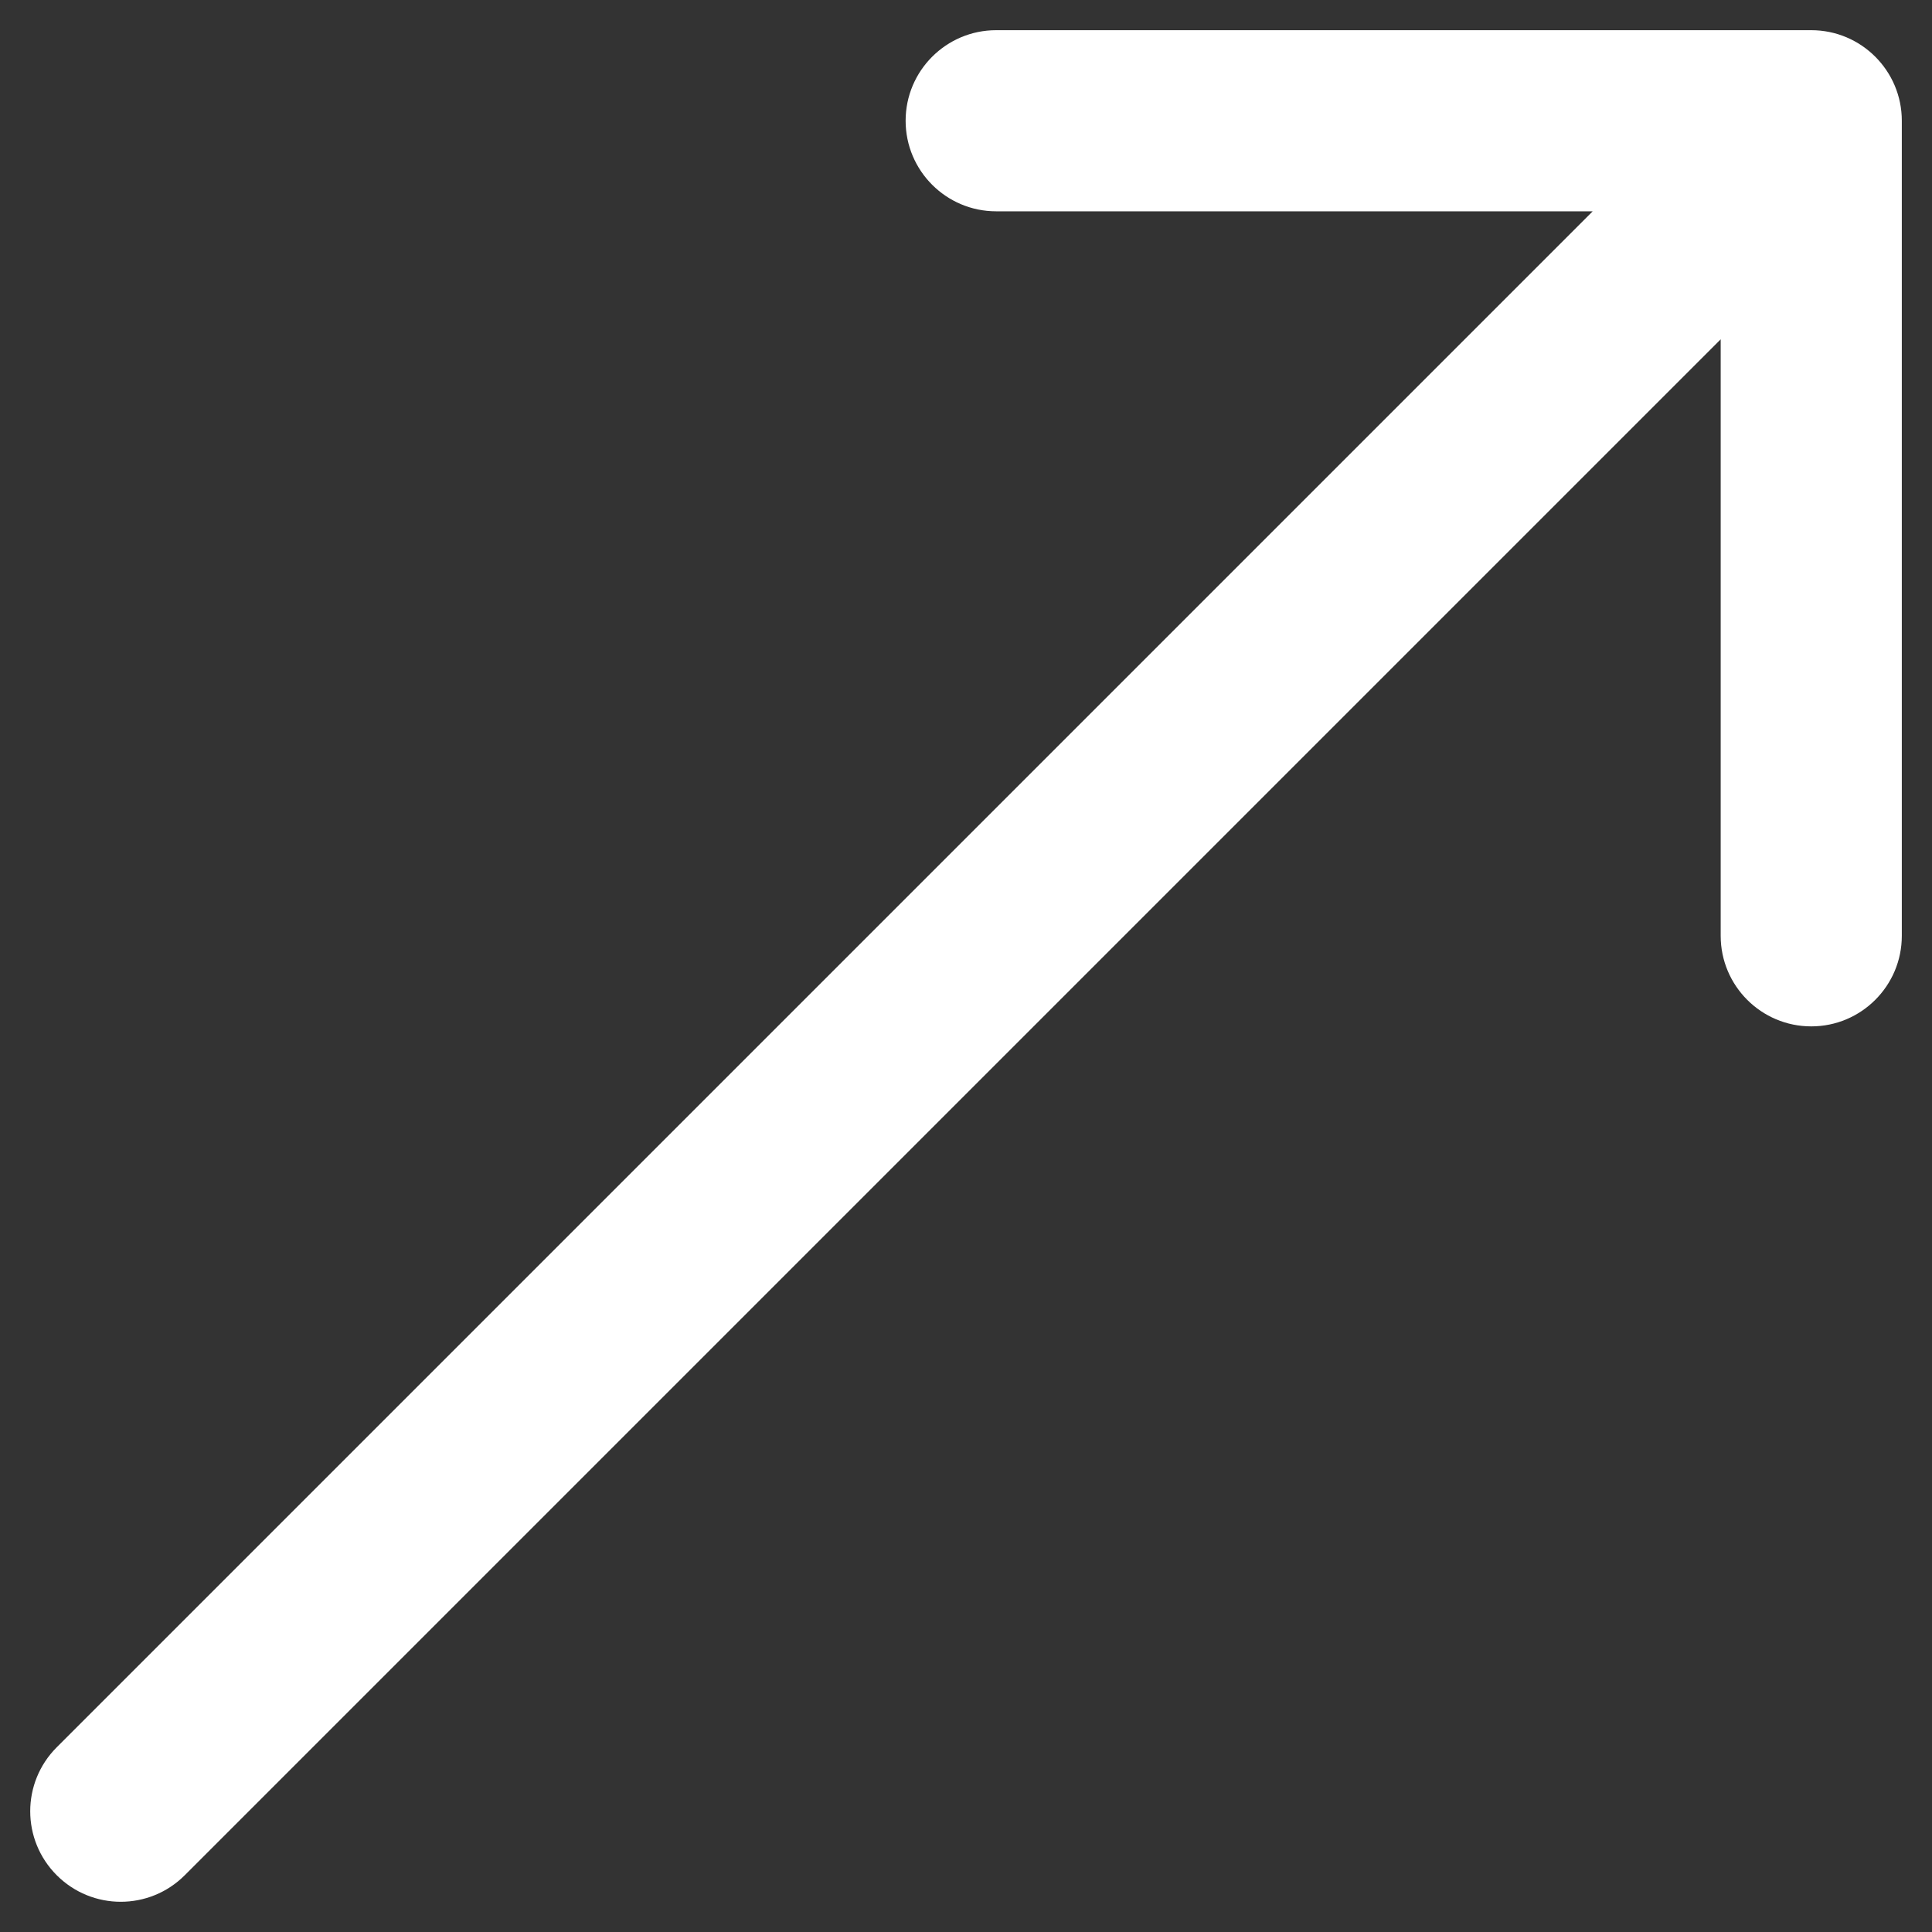 <?xml version="1.0" encoding="UTF-8"?> <svg xmlns="http://www.w3.org/2000/svg" width="16" height="16" viewBox="0 0 16 16" fill="none"><rect x="0" y="0" width="16" height="16" fill="#333333" stroke="none"/><path d="M0.47 14.47C0.177 14.763 0.177 15.237 0.47 15.53C0.763 15.823 1.237 15.823 1.53 15.53L0.47 14.47ZM15.75 1C15.75 0.586 15.414 0.25 15 0.25H8.25C7.836 0.25 7.5 0.586 7.5 1C7.5 1.414 7.836 1.75 8.25 1.75H14.25V7.75C14.25 8.164 14.586 8.5 15 8.5C15.414 8.5 15.75 8.164 15.75 7.75V1ZM1.53 15.53L15.53 1.53L14.47 0.47L0.47 14.47L1.53 15.53Z" fill="white"></path></svg> 